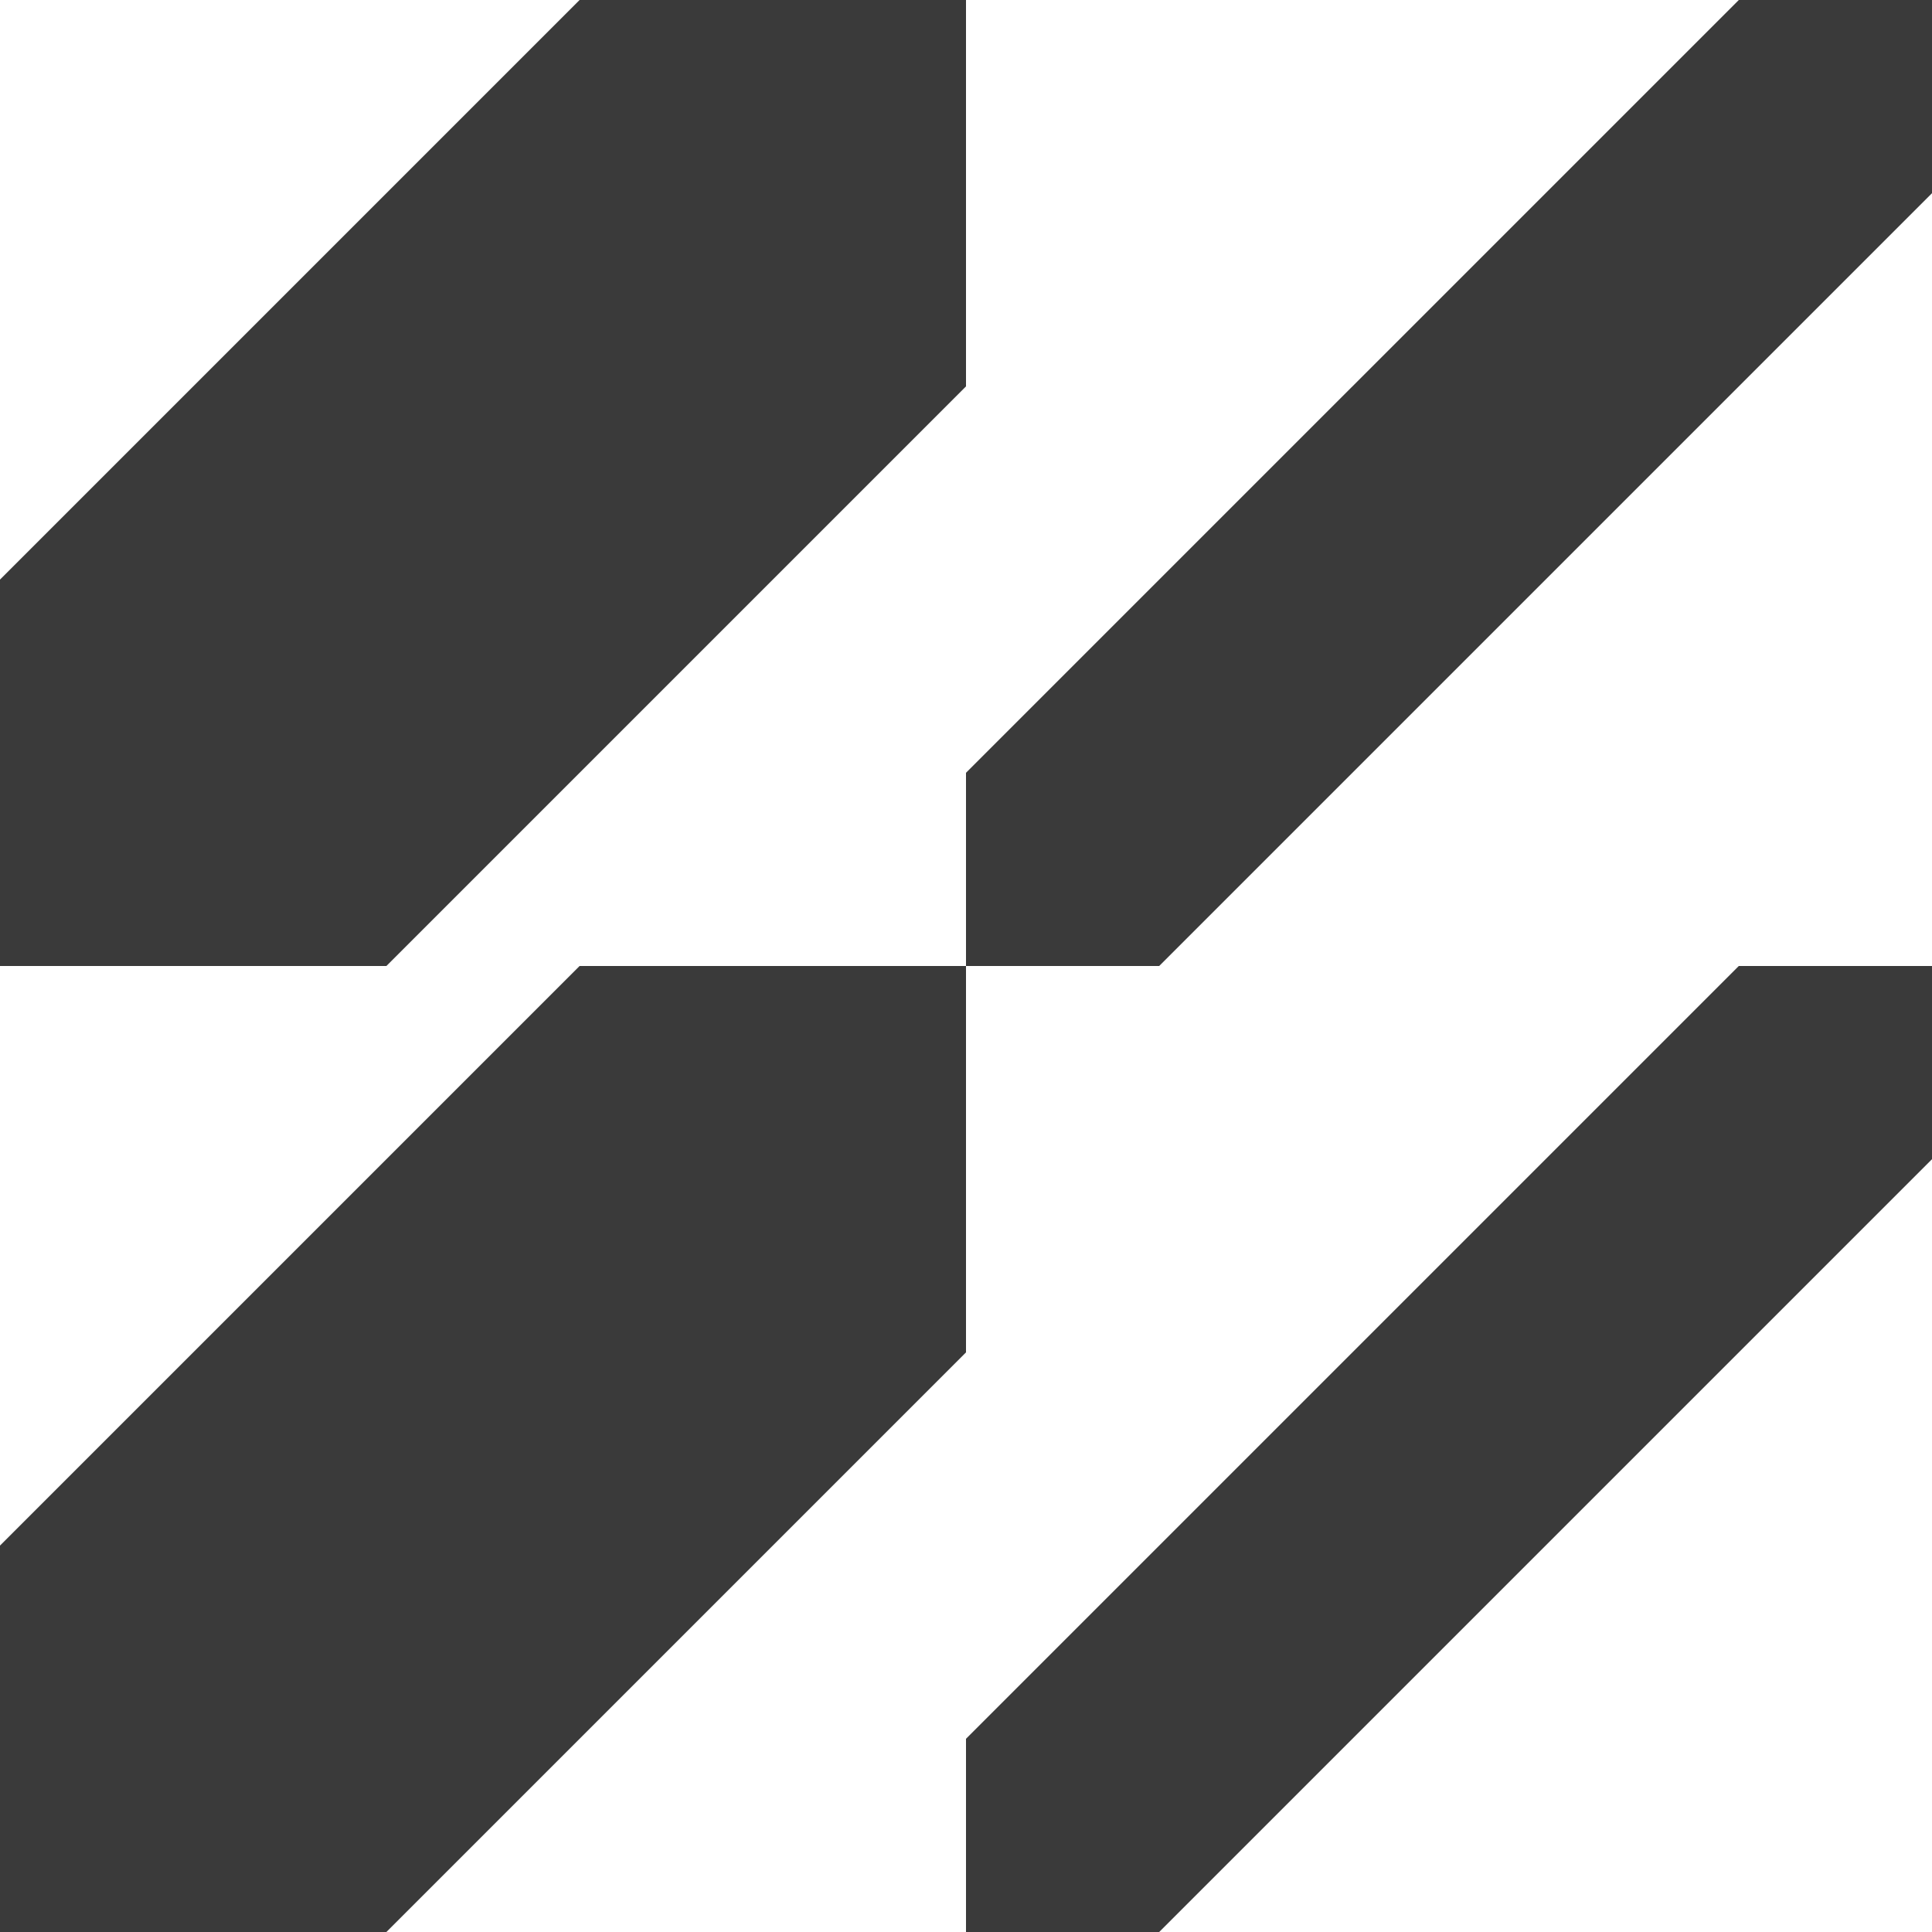<svg xmlns="http://www.w3.org/2000/svg" version="1.1" xmlns:xlink="http://www.w3.org/1999/xlink" xmlns:svgjs="http://svgjs.dev/svgjs" width="64" height="64"><rect width="100%" height="100%" fill="#808080" stroke="none"/><svg width="64" height="64" viewBox="0 0 64 64" fill="none" xmlns="http://www.w3.org/2000/svg">
<g clip-path="url(#clip0_754_16329)">
<rect width="64" height="64" fill="white"></rect>
<path d="M0 19.2L19.2 0H32V12.8L12.8 32H0V19.2Z" fill="#3A3A3A"></path>
<path d="M0 51.2L19.2 32H32V44.8L12.8 64H0V51.2Z" fill="#3A3A3A"></path>
<path d="M57.6 8.01086e-05H64V6.4L38.4 32H32V25.6L57.6 8.01086e-05Z" fill="#3A3A3A"></path>
<path d="M57.6 32H64V38.4L38.4 64H32V57.6L57.6 32Z" fill="#3A3A3A"></path>
</g>
<defs>
<clipPath id="SvgjsClipPath1001">
<rect width="64" height="64" fill="white"></rect>
</clipPath>
</defs>
</svg><style>@media (prefers-color-scheme: light) { :root { filter: none; } }
@media (prefers-color-scheme: dark) { :root { filter: none; } }
</style></svg>